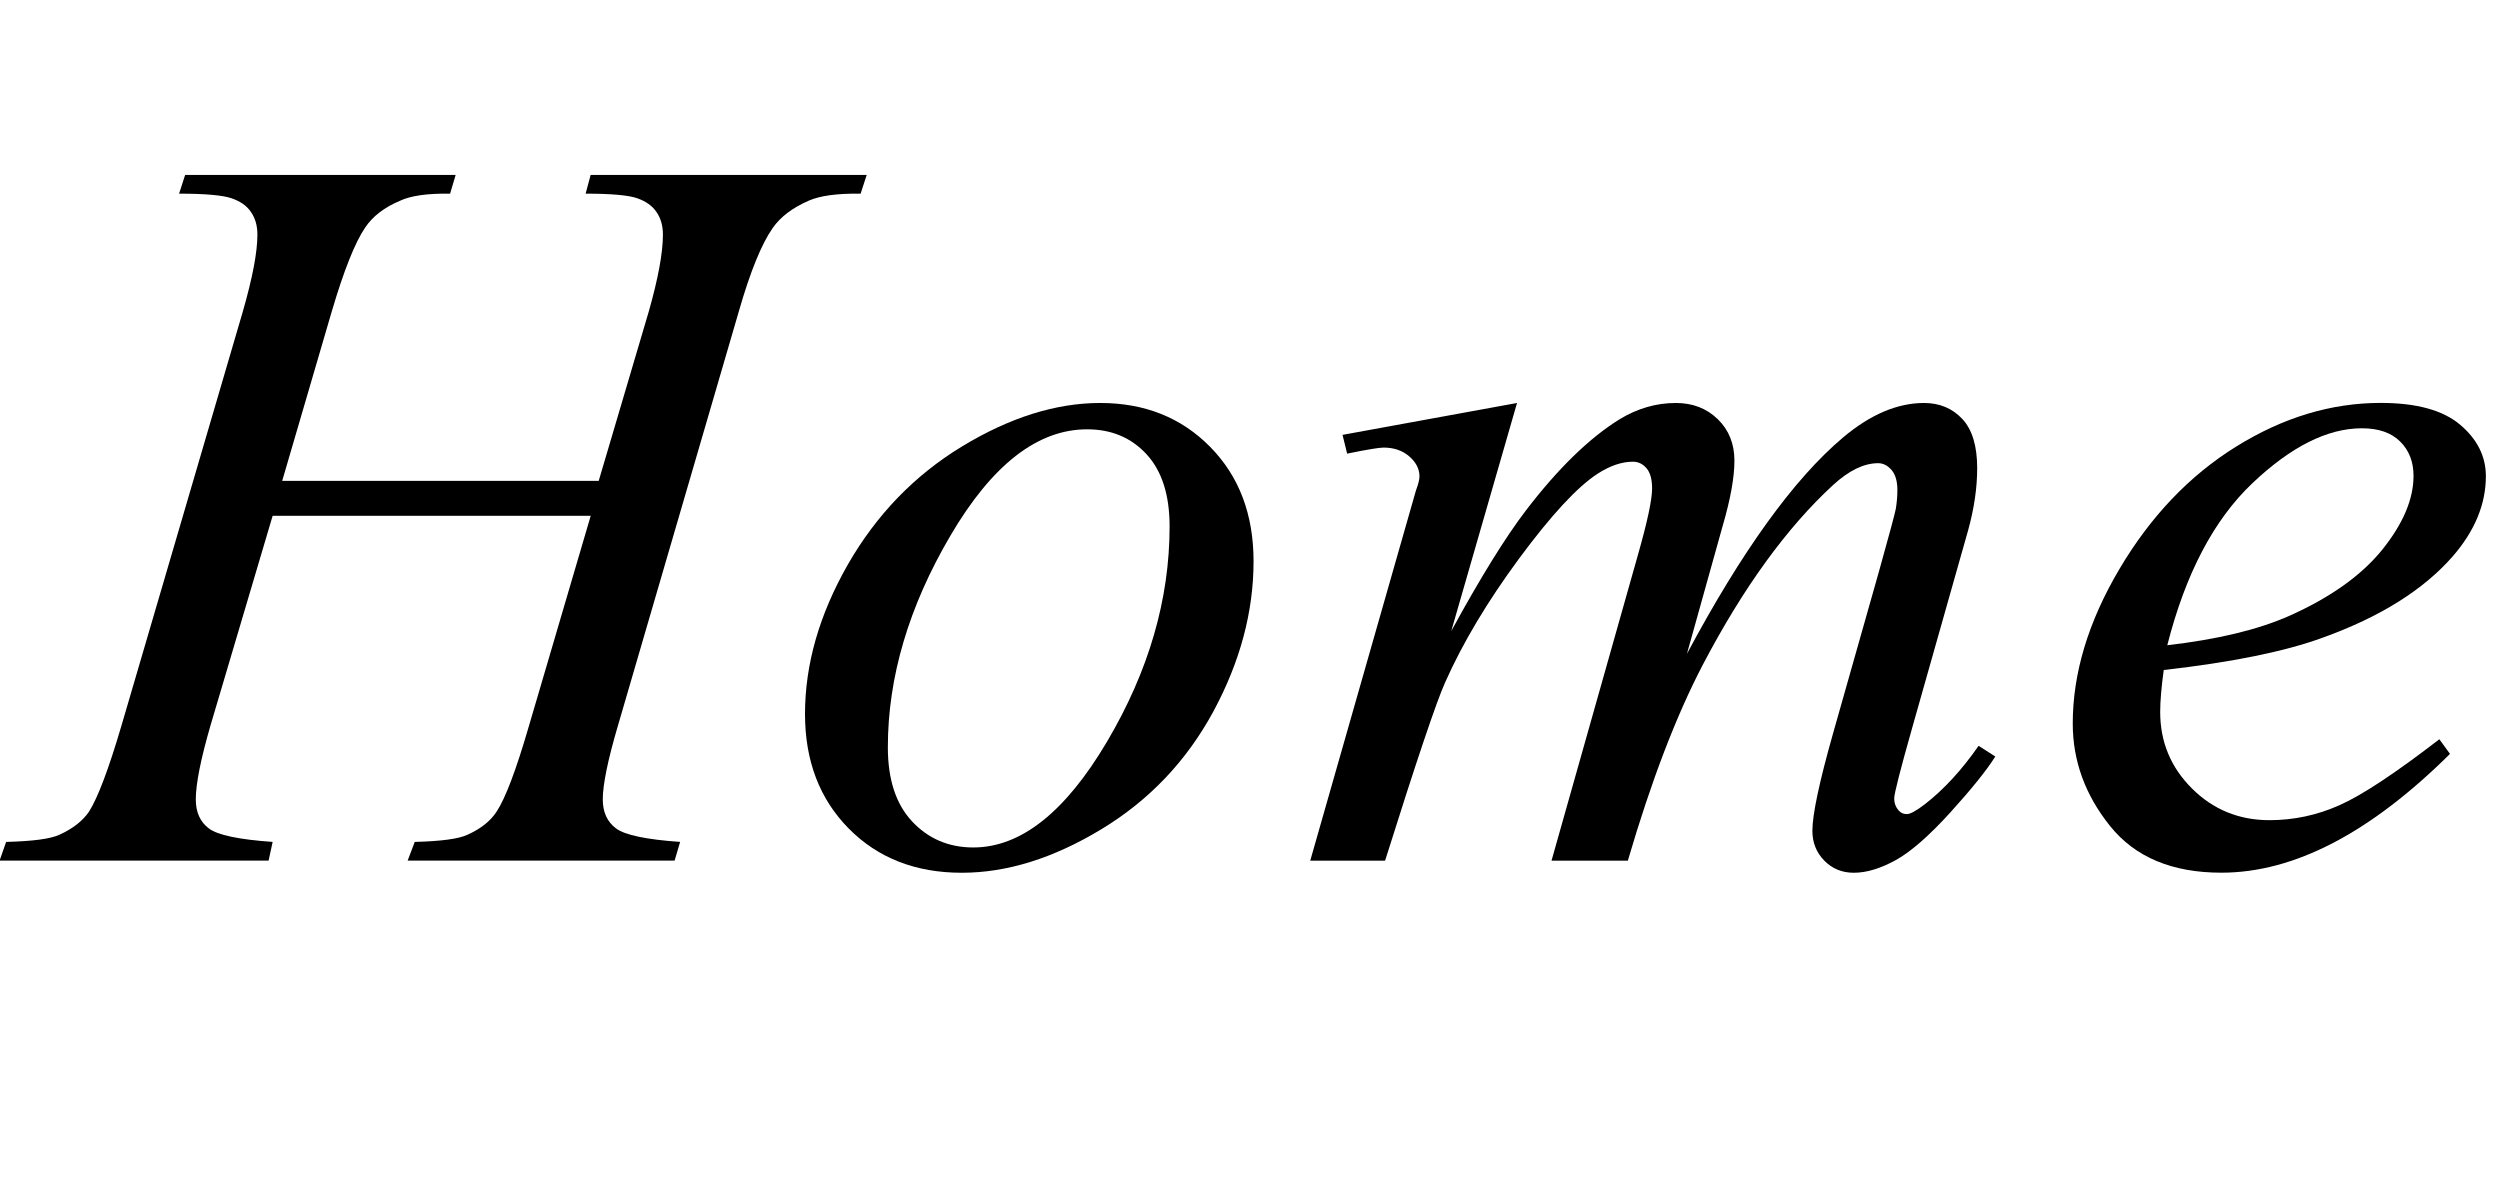 <!-- Generator: Adobe Illustrator 21.0.2, SVG Export Plug-In  -->
<svg version="1.1"
	 xmlns="http://www.w3.org/2000/svg" xmlns:xlink="http://www.w3.org/1999/xlink" xmlns:a="http://ns.adobe.com/AdobeSVGViewerExtensions/3.0/"
	 x="0px" y="0px" width="33.798px" height="15.928px" viewBox="0 0 33.798 15.928"
	 style="enable-background:new 0 0 33.798 15.928;" xml:space="preserve">
<style type="text/css">
	.st0{font-family:'TimesNewRomanPS-ItalicMT';}
	.st1{font-size:14px;}
</style>
<defs>
</defs>
<g>
	<path d="M3.815,6.501h4.279l0.677-2.29c0.127-0.447,0.191-0.793,0.191-1.039c0-0.119-0.028-0.22-0.086-0.304
		C8.82,2.783,8.732,2.721,8.614,2.68S8.264,2.618,7.917,2.618l0.068-0.253h3.732l-0.082,0.253c-0.314-0.004-0.55,0.027-0.704,0.096
		c-0.219,0.096-0.381,0.219-0.485,0.369c-0.15,0.214-0.304,0.59-0.458,1.128L8.354,9.81c-0.137,0.465-0.205,0.797-0.205,0.998
		c0,0.173,0.061,0.304,0.181,0.393c0.121,0.089,0.41,0.149,0.865,0.181L9.12,11.635H5.511l0.096-0.253
		c0.355-0.009,0.593-0.041,0.711-0.096c0.183-0.082,0.314-0.187,0.396-0.314c0.118-0.178,0.265-0.565,0.438-1.162l0.834-2.837h-4.3
		L2.845,9.81c-0.132,0.456-0.198,0.789-0.198,0.998c0,0.173,0.059,0.304,0.178,0.393s0.406,0.149,0.861,0.181l-0.055,0.253h-3.637
		l0.089-0.253c0.36-0.009,0.599-0.041,0.718-0.096c0.182-0.082,0.316-0.187,0.403-0.314c0.118-0.187,0.265-0.574,0.438-1.162
		l1.641-5.599C3.414,3.755,3.48,3.409,3.48,3.172c0-0.119-0.028-0.22-0.086-0.304C3.338,2.783,3.249,2.721,3.129,2.68
		C3.008,2.639,2.771,2.618,2.421,2.618l0.082-0.253H6.16L6.085,2.618c-0.306-0.004-0.53,0.027-0.677,0.096
		C5.193,2.805,5.037,2.926,4.937,3.076C4.8,3.277,4.649,3.655,4.485,4.211L3.815,6.501z"/>
	<path d="M16.947,7.588c0,0.684-0.182,1.36-0.543,2.03c-0.363,0.67-0.867,1.201-1.515,1.593s-1.276,0.588-1.887,0.588
		c-0.624,0-1.134-0.199-1.528-0.598c-0.394-0.399-0.591-0.915-0.591-1.548c0-0.67,0.192-1.342,0.577-2.017
		c0.386-0.674,0.9-1.208,1.545-1.6c0.646-0.392,1.269-0.588,1.87-0.588s1.097,0.198,1.487,0.595
		C16.752,6.439,16.947,6.955,16.947,7.588z M15.812,7.116c0-0.424-0.104-0.749-0.311-0.974c-0.208-0.226-0.476-0.338-0.804-0.338
		c-0.67,0-1.286,0.479-1.849,1.439c-0.563,0.959-0.845,1.913-0.845,2.861c0,0.433,0.109,0.767,0.328,1.001s0.495,0.352,0.827,0.352
		c0.643,0,1.245-0.478,1.809-1.432C15.531,9.07,15.812,8.101,15.812,7.116z"/>
	<path d="M20.509,5.448L19.62,8.531c0.396-0.725,0.733-1.269,1.012-1.634c0.433-0.565,0.854-0.975,1.265-1.23
		c0.242-0.146,0.494-0.219,0.759-0.219c0.228,0,0.417,0.073,0.567,0.219S23.448,6,23.448,6.228c0,0.223-0.052,0.515-0.157,0.875
		l-0.485,1.736c0.743-1.39,1.446-2.365,2.112-2.926c0.369-0.31,0.734-0.465,1.094-0.465c0.209,0,0.382,0.072,0.516,0.215
		c0.135,0.144,0.202,0.366,0.202,0.667c0,0.264-0.041,0.544-0.123,0.841L25.854,9.83c-0.164,0.579-0.246,0.9-0.246,0.964
		s0.021,0.119,0.062,0.164c0.027,0.032,0.064,0.048,0.109,0.048s0.125-0.043,0.239-0.13c0.26-0.201,0.503-0.465,0.731-0.793
		l0.226,0.144c-0.114,0.182-0.315,0.433-0.604,0.752c-0.29,0.319-0.537,0.536-0.742,0.649s-0.395,0.171-0.567,0.171
		c-0.159,0-0.293-0.055-0.399-0.164c-0.107-0.109-0.161-0.244-0.161-0.403c0-0.219,0.093-0.659,0.28-1.319l0.622-2.194
		c0.142-0.506,0.216-0.786,0.226-0.841c0.014-0.086,0.021-0.171,0.021-0.253c0-0.114-0.024-0.203-0.075-0.267
		c-0.055-0.064-0.116-0.096-0.185-0.096c-0.191,0-0.394,0.098-0.608,0.294c-0.629,0.579-1.217,1.39-1.764,2.434
		c-0.359,0.688-0.697,1.57-1.012,2.646h-1.032l1.169-4.136c0.127-0.447,0.191-0.745,0.191-0.896c0-0.123-0.025-0.214-0.075-0.273
		s-0.112-0.089-0.185-0.089c-0.15,0-0.311,0.055-0.479,0.164c-0.273,0.178-0.625,0.558-1.057,1.142
		c-0.43,0.583-0.764,1.142-1.001,1.675c-0.114,0.25-0.386,1.055-0.813,2.413h-1.012l1.265-4.43l0.164-0.574
		c0.032-0.086,0.048-0.15,0.048-0.191c0-0.1-0.045-0.19-0.137-0.27s-0.207-0.12-0.349-0.12c-0.06,0-0.224,0.027-0.492,0.082
		L18.15,5.879L20.509,5.448z"/>
	<path d="M29.252,9.058c-0.031,0.228-0.048,0.417-0.048,0.567c0,0.406,0.144,0.751,0.431,1.036s0.636,0.427,1.046,0.427
		c0.328,0,0.644-0.067,0.946-0.202c0.304-0.134,0.754-0.432,1.351-0.892l0.144,0.198c-1.08,1.071-2.109,1.606-3.09,1.606
		c-0.666,0-1.166-0.209-1.504-0.629s-0.506-0.882-0.506-1.388c0-0.679,0.209-1.374,0.629-2.085s0.945-1.264,1.579-1.658
		s1.285-0.591,1.955-0.591c0.483,0,0.841,0.098,1.073,0.294s0.349,0.428,0.349,0.697c0,0.378-0.15,0.741-0.451,1.087
		c-0.396,0.451-0.979,0.816-1.75,1.094C30.895,8.807,30.178,8.953,29.252,9.058z M29.3,8.723c0.675-0.078,1.224-0.209,1.647-0.396
		c0.561-0.25,0.98-0.55,1.262-0.899c0.279-0.349,0.42-0.68,0.42-0.995c0-0.191-0.061-0.346-0.182-0.465
		c-0.12-0.119-0.293-0.178-0.516-0.178c-0.465,0-0.958,0.247-1.48,0.742C29.93,7.026,29.546,7.756,29.3,8.723z"/>
</g>
</svg>
